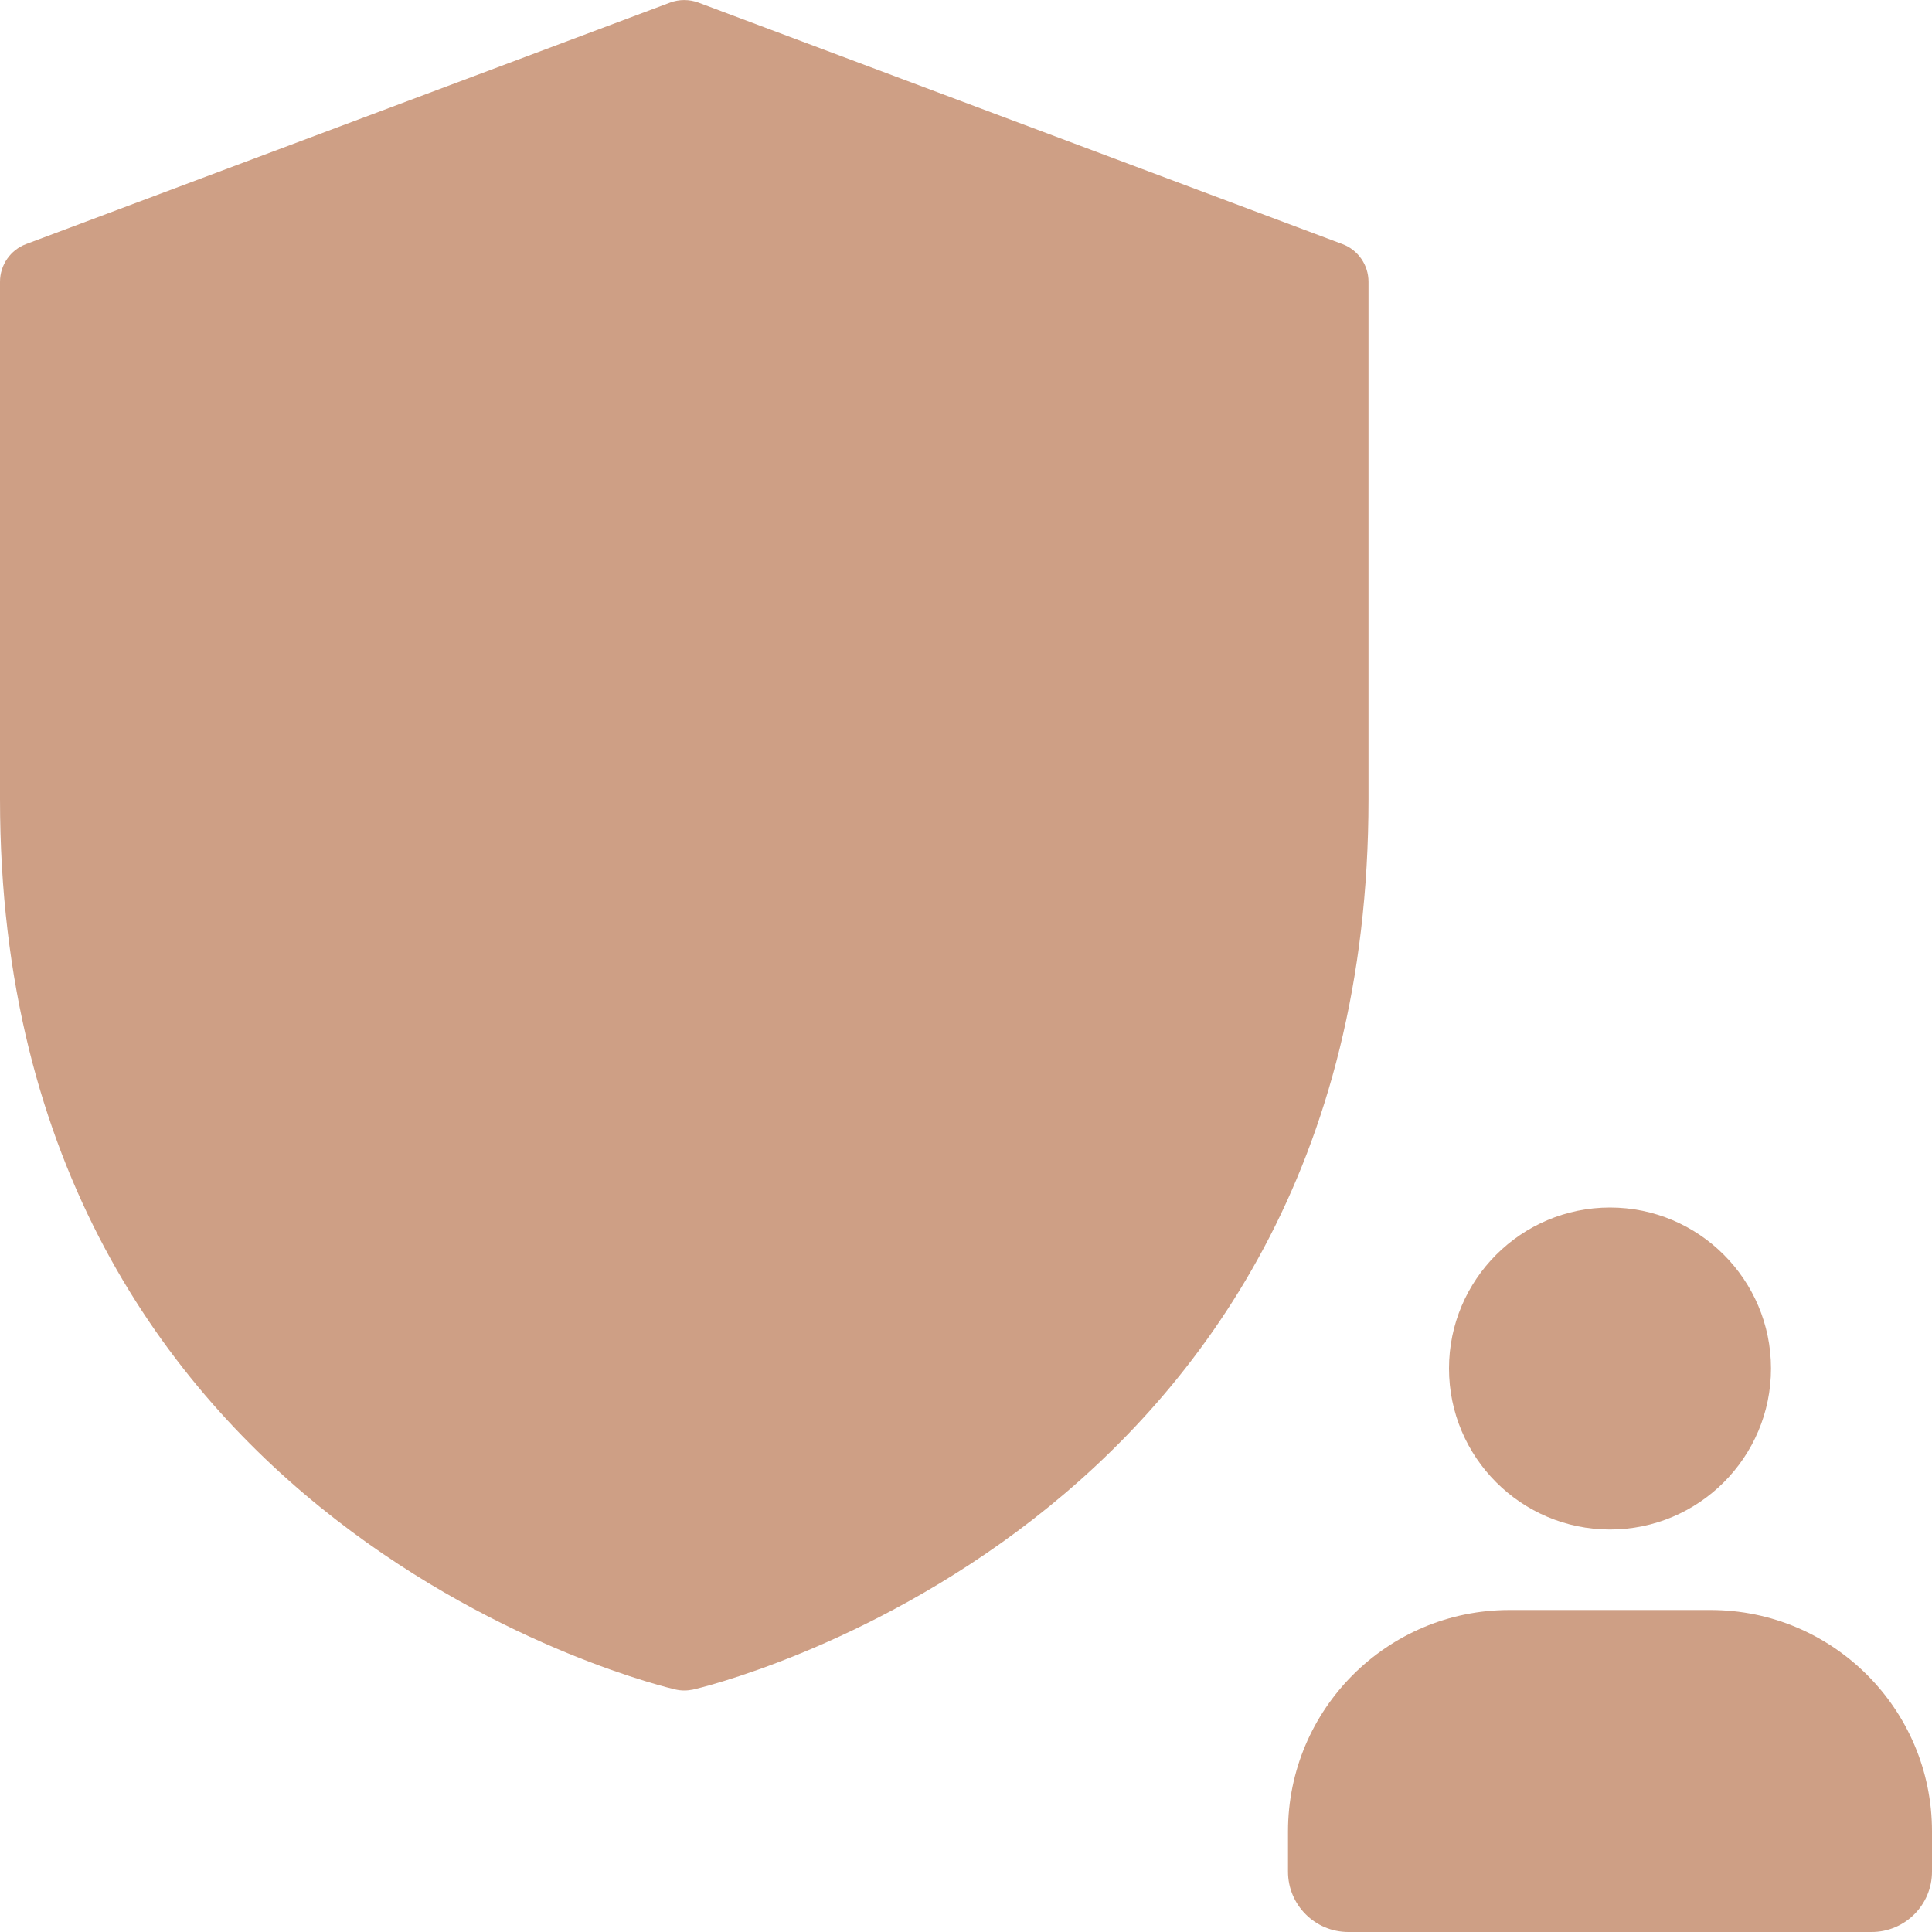 <?xml version="1.0"?>
<svg xmlns="http://www.w3.org/2000/svg" xmlns:xlink="http://www.w3.org/1999/xlink" xmlns:svgjs="http://svgjs.com/svgjs" version="1.1" width="512" height="512" x="0" y="0" viewBox="0 0 24 24" style="enable-background:new 0 0 512 512" xml:space="preserve"><g><path xmlns="http://www.w3.org/2000/svg" d="m8.5 21c-.036 0-.072-.004-.107-.012-.084-.018-8.393-1.941-8.393-11.059v-6.429c0-.208.129-.395.324-.468l8-3c.113-.042.238-.042.352 0l8 3c.195.073.324.26.324.468v6.429c0 9.118-8.309 11.042-8.393 11.06-.035.007-.071.011-.107.011z" fill="#ce9f85" data-original="#000000" style=""/><path xmlns="http://www.w3.org/2000/svg" d="m20 19c-1.103 0-2-.897-2-2s.897-2 2-2 2 .897 2 2-.897 2-2 2z" fill="#ce9f85" data-original="#000000" style=""/><path xmlns="http://www.w3.org/2000/svg" d="m23.25 24h-6.5c-.414 0-.75-.336-.75-.75v-.5c0-1.517 1.233-2.75 2.75-2.75h2.5c1.517 0 2.75 1.233 2.75 2.75v.5c0 .414-.336.75-.75.75z" fill="#ce9f85" data-original="#000000" style=""/></g></svg>
